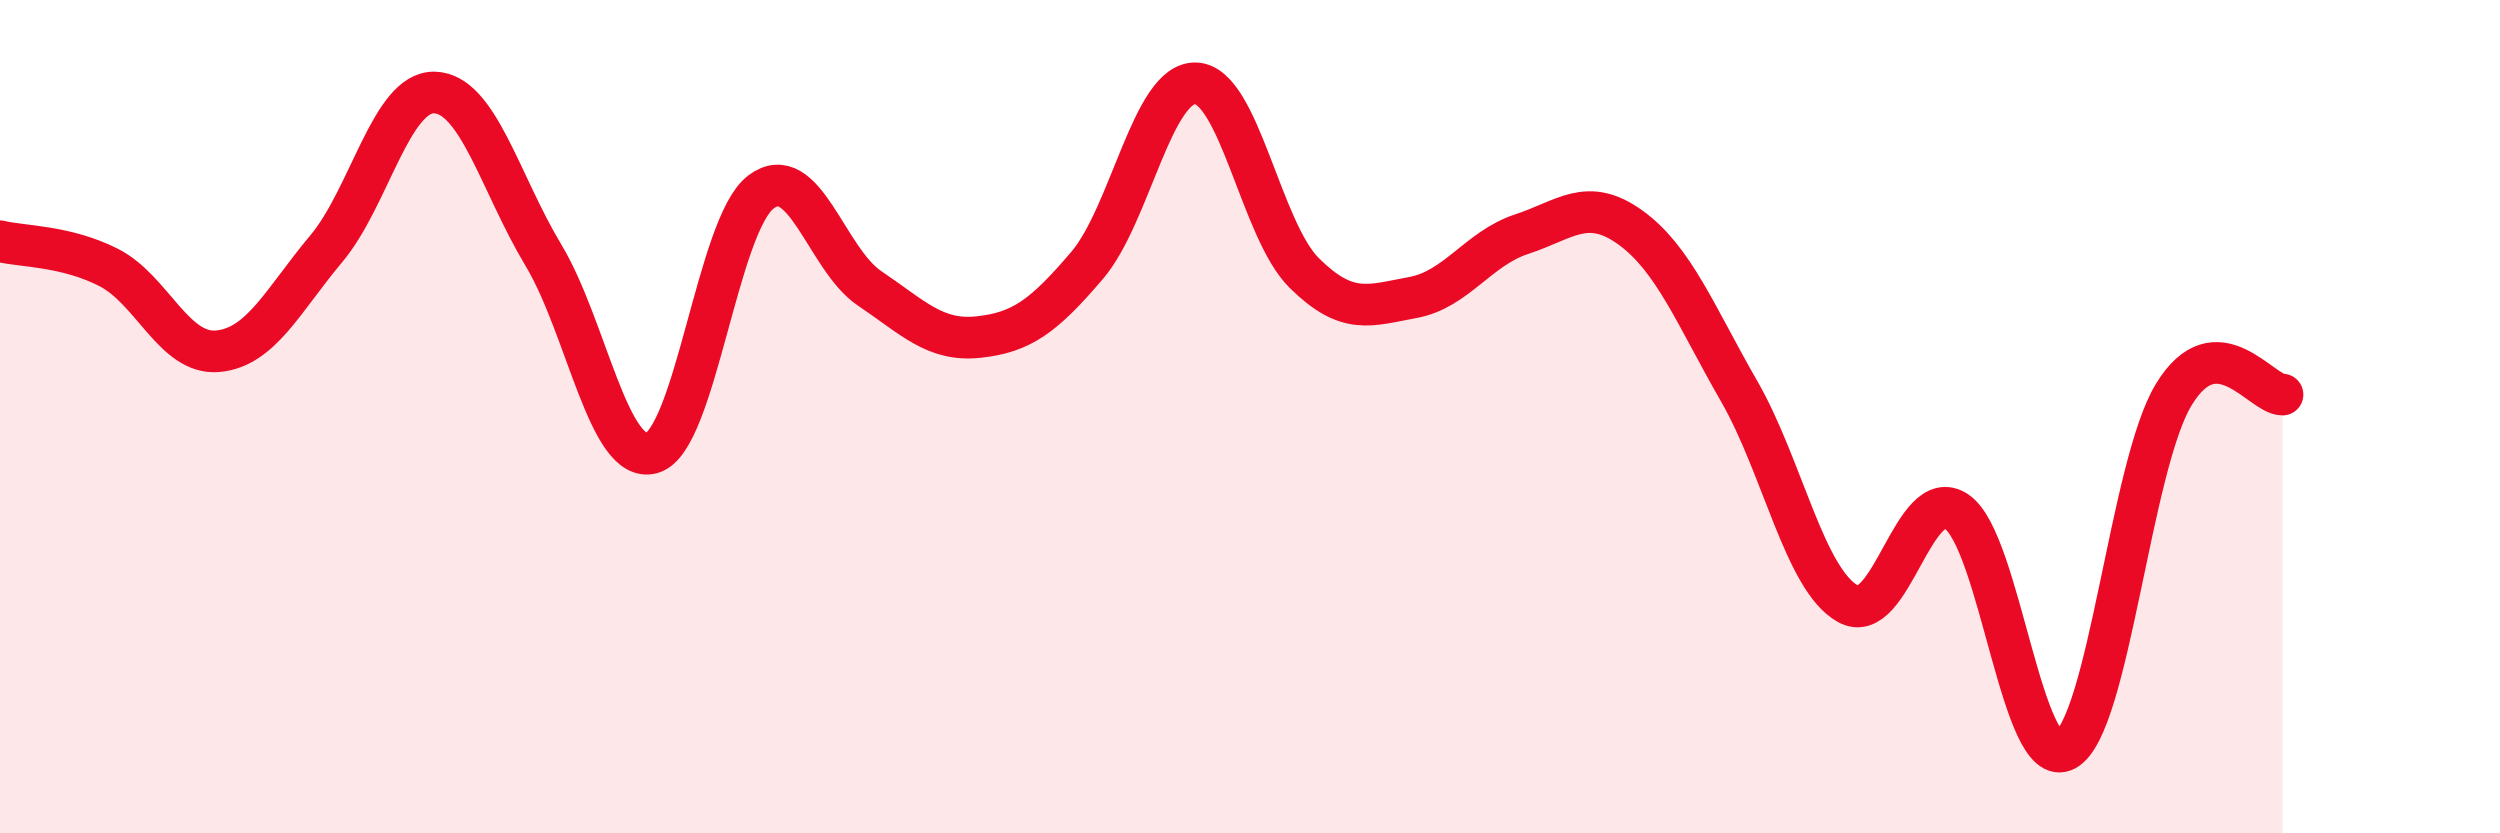 
    <svg width="60" height="20" viewBox="0 0 60 20" xmlns="http://www.w3.org/2000/svg">
      <path
        d="M 0,5.79 C 0.52,5.92 1.57,5.89 2.61,6.42 C 3.65,6.95 4.18,8.52 5.22,8.43 C 6.26,8.34 6.79,7.21 7.83,5.97 C 8.87,4.73 9.39,2.19 10.43,2.22 C 11.47,2.25 12,4.39 13.04,6.12 C 14.08,7.85 14.61,11.17 15.65,10.87 C 16.69,10.57 17.22,5.4 18.26,4.61 C 19.3,3.82 19.83,6.22 20.87,6.92 C 21.91,7.62 22.44,8.2 23.48,8.09 C 24.52,7.98 25.05,7.59 26.09,6.37 C 27.13,5.15 27.66,1.96 28.7,2 C 29.74,2.04 30.26,5.52 31.3,6.55 C 32.34,7.58 32.87,7.33 33.91,7.14 C 34.95,6.95 35.48,5.96 36.52,5.62 C 37.56,5.28 38.09,4.71 39.13,5.46 C 40.17,6.21 40.7,7.58 41.74,9.39 C 42.78,11.2 43.31,13.91 44.35,14.49 C 45.39,15.07 45.92,11.58 46.96,12.28 C 48,12.98 48.53,18.56 49.57,18 C 50.61,17.44 51.13,11.18 52.17,9.47 C 53.21,7.76 54.26,9.47 54.78,9.47L54.78 20L0 20Z"
        fill="#EB0A25"
        opacity="0.1"
        stroke-linecap="round"
        stroke-linejoin="round"
      />
      <path
        d="M 0,5.79 C 0.52,5.92 1.57,5.89 2.61,6.42 C 3.65,6.95 4.18,8.52 5.22,8.43 C 6.26,8.34 6.79,7.21 7.83,5.97 C 8.87,4.73 9.39,2.19 10.43,2.22 C 11.47,2.25 12,4.39 13.04,6.12 C 14.08,7.85 14.61,11.17 15.65,10.87 C 16.69,10.57 17.22,5.4 18.26,4.61 C 19.3,3.82 19.83,6.22 20.87,6.92 C 21.91,7.62 22.44,8.2 23.48,8.09 C 24.52,7.98 25.05,7.59 26.09,6.37 C 27.13,5.15 27.66,1.96 28.7,2 C 29.74,2.04 30.26,5.52 31.3,6.55 C 32.34,7.58 32.87,7.33 33.91,7.14 C 34.95,6.95 35.48,5.96 36.52,5.62 C 37.56,5.28 38.09,4.71 39.13,5.46 C 40.17,6.21 40.7,7.58 41.74,9.39 C 42.78,11.2 43.31,13.91 44.35,14.49 C 45.39,15.07 45.92,11.58 46.96,12.28 C 48,12.98 48.53,18.56 49.57,18 C 50.61,17.44 51.13,11.18 52.17,9.47 C 53.21,7.76 54.26,9.47 54.78,9.47"
        stroke="#EB0A25"
        stroke-width="1"
        fill="none"
        stroke-linecap="round"
        stroke-linejoin="round"
      />
    </svg>
  